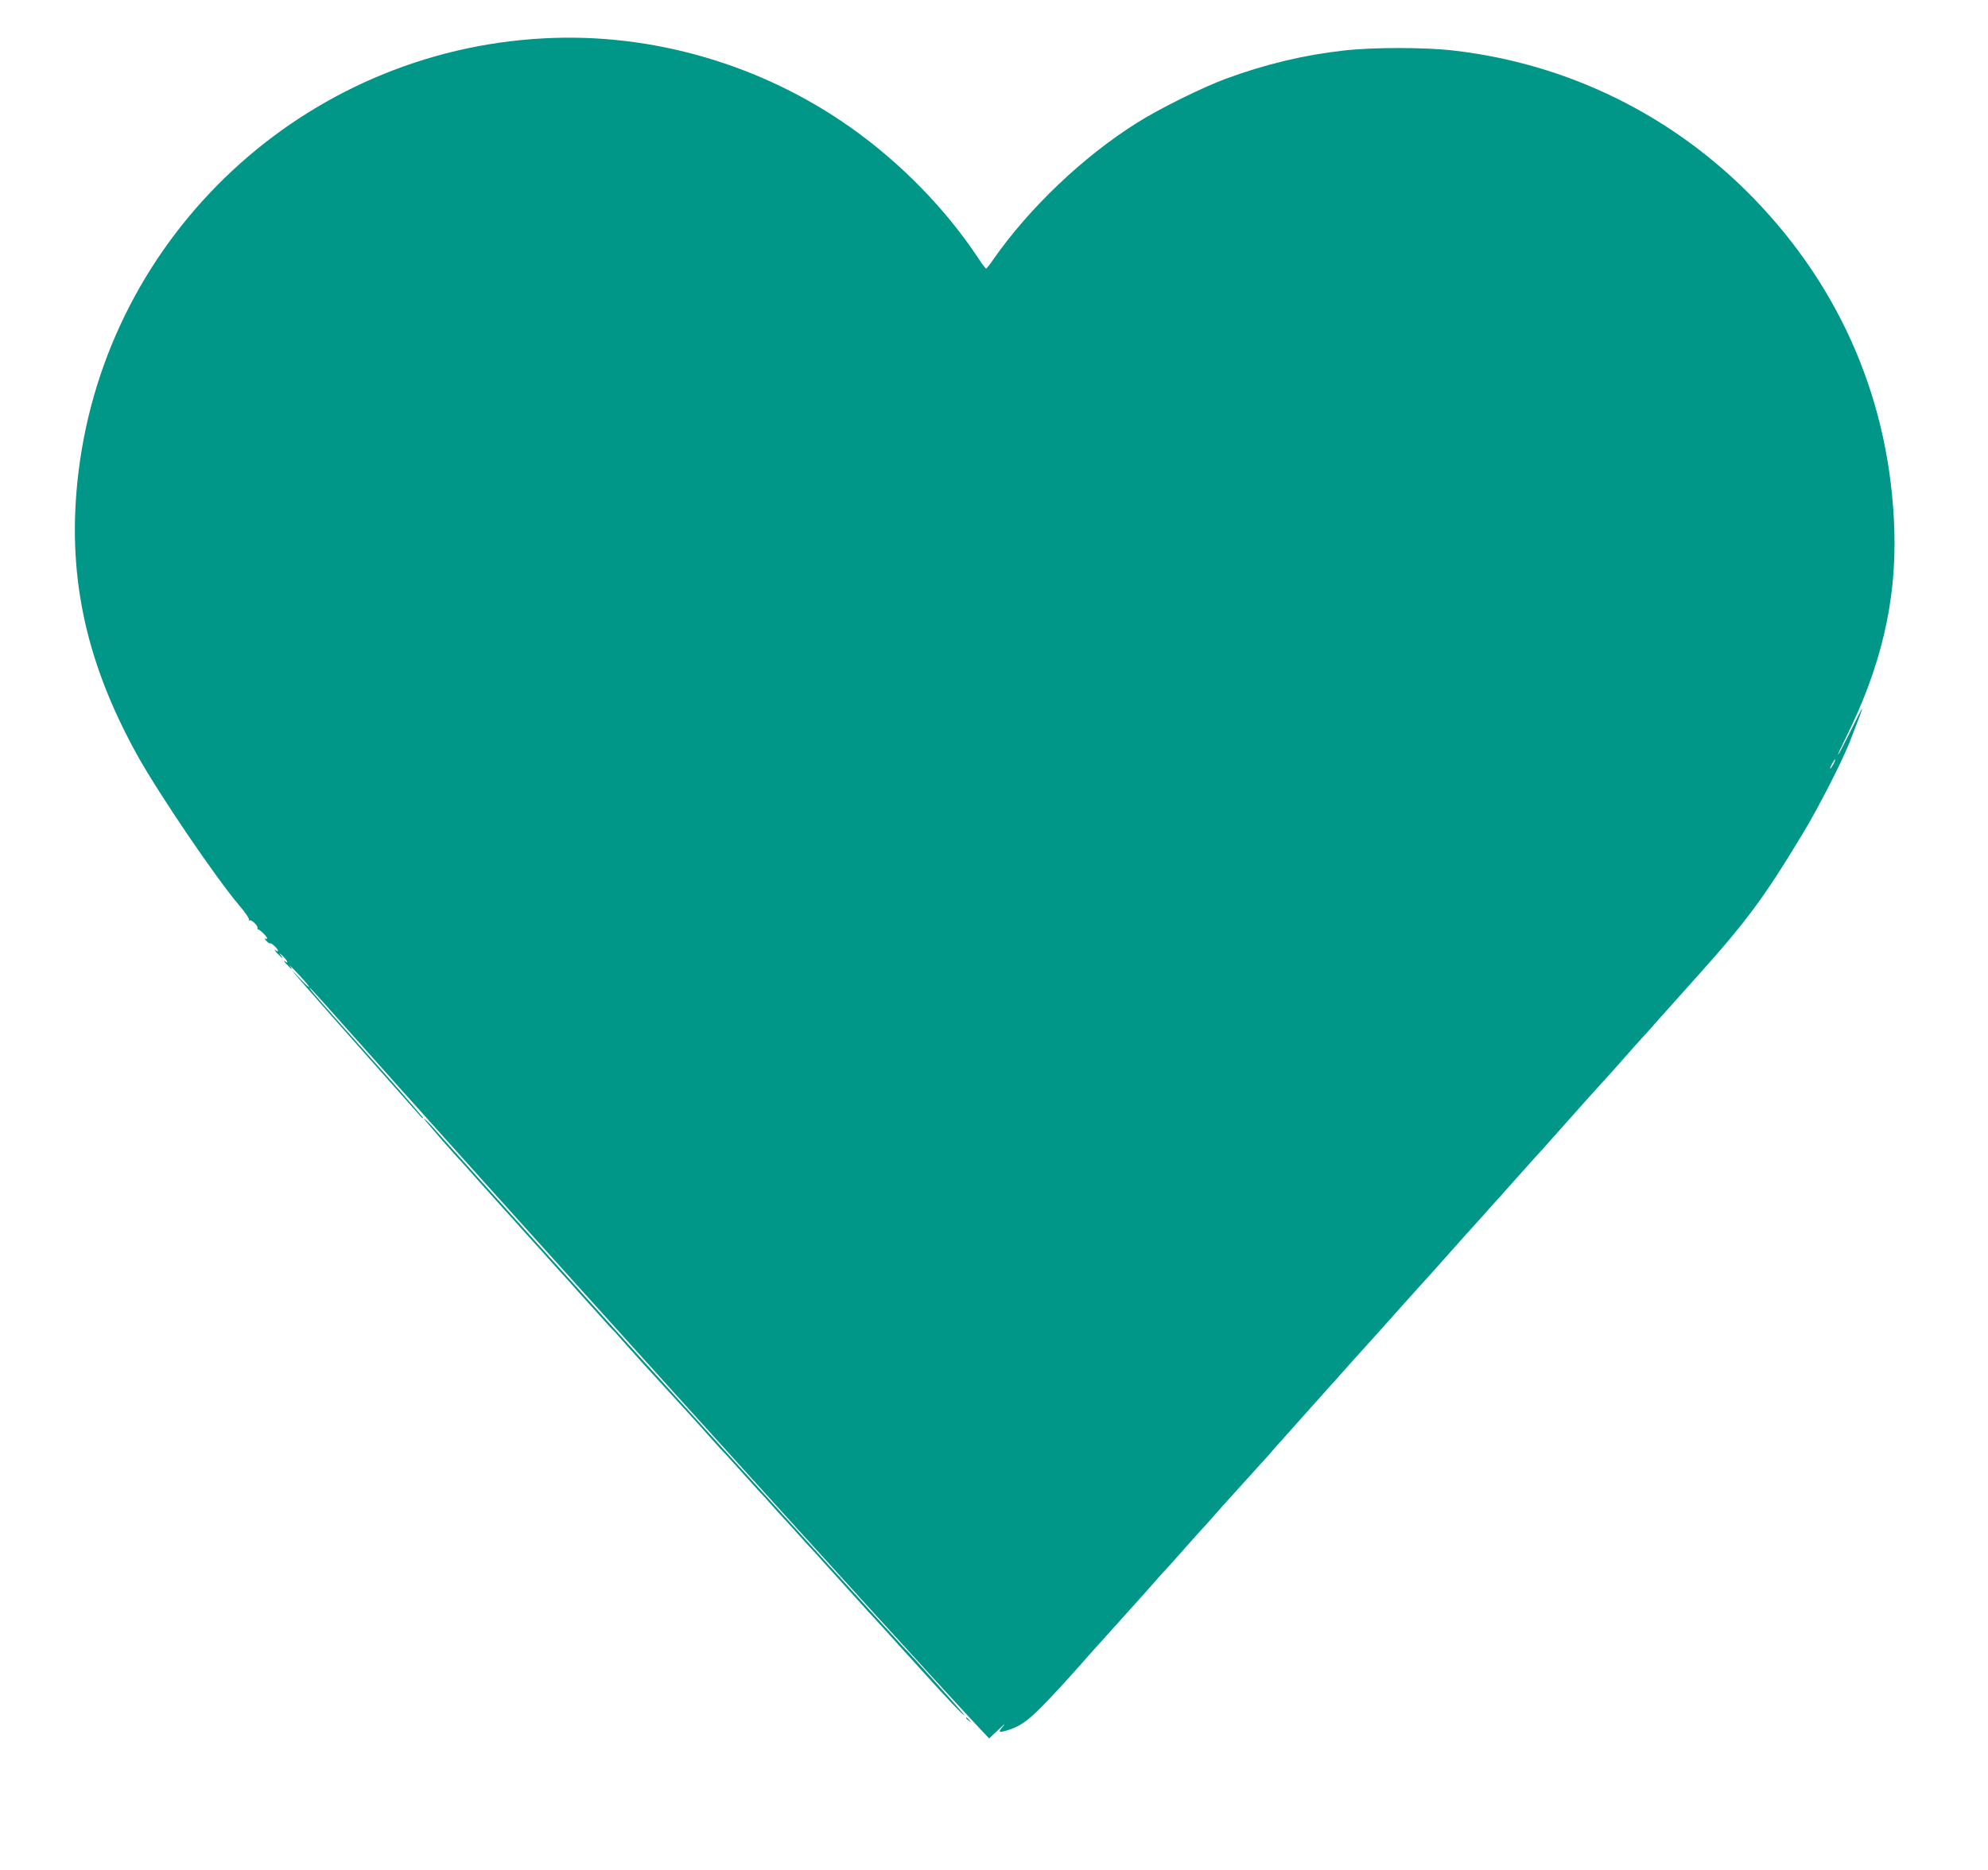 <?xml version="1.0" standalone="no"?>
<!DOCTYPE svg PUBLIC "-//W3C//DTD SVG 20010904//EN"
 "http://www.w3.org/TR/2001/REC-SVG-20010904/DTD/svg10.dtd">
<svg version="1.0" xmlns="http://www.w3.org/2000/svg"
 width="1280pt" height="1204pt" viewBox="0 0 1280 1204"
 preserveAspectRatio="xMidYMid meet">
<g transform="translate(0,1204) scale(0.1,-0.1)"
fill="#009688" stroke="none">
<path d="M3500 11793 c-1541 -82 -2806 -1261 -2994 -2788 -80 -648 39 -1218
380 -1832 137 -246 502 -784 653 -962 39 -45 68 -88 64 -94 -3 -5 -2 -7 4 -4
11 7 56 -35 51 -49 -2 -5 0 -9 4 -9 10 0 58 -47 58 -57 0 -5 -6 -6 -12 -2 -7
4 -4 -2 6 -14 11 -12 22 -20 24 -17 7 7 52 -35 52 -48 0 -5 -8 -3 -17 4 -10 7
-5 -1 11 -19 34 -36 49 -44 20 -9 -10 12 -4 9 14 -7 33 -31 45 -58 15 -35 -10
7 -5 -1 11 -19 34 -37 48 -43 21 -9 -10 12 14 -12 53 -53 39 -41 71 -79 72
-85 0 -5 -25 17 -56 50 -145 156 0 -11 500 -575 154 -173 281 -317 283 -319 2
-2 5 -2 7 0 2 2 -144 171 -326 374 -349 391 -413 465 -405 465 3 0 72 -75 153
-167 911 -1027 3743 -4159 4166 -4608 l57 -60 58 55 c31 30 48 44 37 30 -40
-47 -38 -50 18 -34 80 24 128 56 222 150 37 36 176 186 223 240 10 12 52 59
93 105 41 46 118 131 170 189 52 58 129 143 170 189 41 46 83 93 93 105 10 12
35 39 55 61 20 22 71 78 112 125 41 47 92 103 112 125 20 22 45 49 55 61 10
12 52 59 93 105 159 176 275 304 285 315 5 6 37 42 70 80 33 37 105 118 159
178 55 61 131 147 170 190 39 44 96 107 126 141 167 185 229 254 350 390 74
83 137 152 140 155 3 3 59 66 125 140 66 74 125 140 130 146 6 6 44 48 85 94
41 46 118 132 170 190 52 58 129 144 170 190 41 46 80 88 85 94 6 6 64 72 130
146 66 74 125 140 130 146 6 6 44 48 85 94 41 46 80 88 85 94 6 6 44 49 85 96
41 47 92 103 112 125 20 22 45 49 55 61 17 20 67 76 258 289 361 401 470 548
730 980 94 155 247 456 294 575 72 186 81 210 81 217 0 4 -34 -61 -75 -145
-41 -83 -77 -152 -80 -152 -3 0 17 44 44 98 231 461 332 887 318 1346 -25 816
-337 1553 -907 2140 -519 534 -1196 867 -1935 951 -182 21 -515 21 -700 0
-259 -29 -507 -88 -762 -182 -149 -55 -429 -193 -571 -283 -349 -219 -696
-550 -928 -883 -21 -31 -42 -57 -45 -57 -3 0 -28 33 -54 73 -208 313 -496 608
-815 834 -576 408 -1283 614 -1980 576z m8305 -4673 c-9 -16 -18 -30 -21 -30
-2 0 2 14 11 30 9 17 18 30 21 30 2 0 -2 -13 -11 -30z"/>
<path d="M2730 4836 c0 -6 202 -238 240 -276 3 -3 59 -66 125 -140 66 -74 141
-157 166 -185 25 -27 66 -72 90 -100 24 -27 65 -72 90 -100 25 -27 66 -72 90
-100 24 -27 65 -72 90 -100 25 -27 66 -72 90 -100 24 -27 65 -72 90 -100 25
-27 66 -72 90 -100 24 -27 49 -54 55 -60 7 -5 33 -35 59 -65 27 -30 89 -100
139 -155 50 -54 118 -129 151 -165 33 -36 101 -111 151 -165 50 -55 113 -125
139 -155 27 -30 51 -57 54 -60 4 -3 49 -52 101 -110 52 -58 115 -127 140 -155
26 -27 67 -72 91 -100 24 -27 51 -57 59 -65 8 -8 53 -58 100 -110 47 -52 92
-102 100 -110 8 -8 35 -37 59 -65 25 -27 84 -93 131 -145 47 -52 106 -117 131
-145 24 -27 53 -59 64 -70 11 -12 54 -59 95 -104 41 -46 86 -96 100 -111 14
-15 59 -64 100 -110 188 -209 303 -329 298 -314 -2 9 -365 414 -388 434 -6 5
-620 680 -1300 1430 -157 173 -355 391 -440 485 -157 172 -1200 1330 -1297
1440 -29 32 -53 55 -53 51z"/>
<path d="M6220 976 c0 -2 8 -10 18 -17 15 -13 16 -12 3 4 -13 16 -21 21 -21
13z"/>
</g>
</svg>
